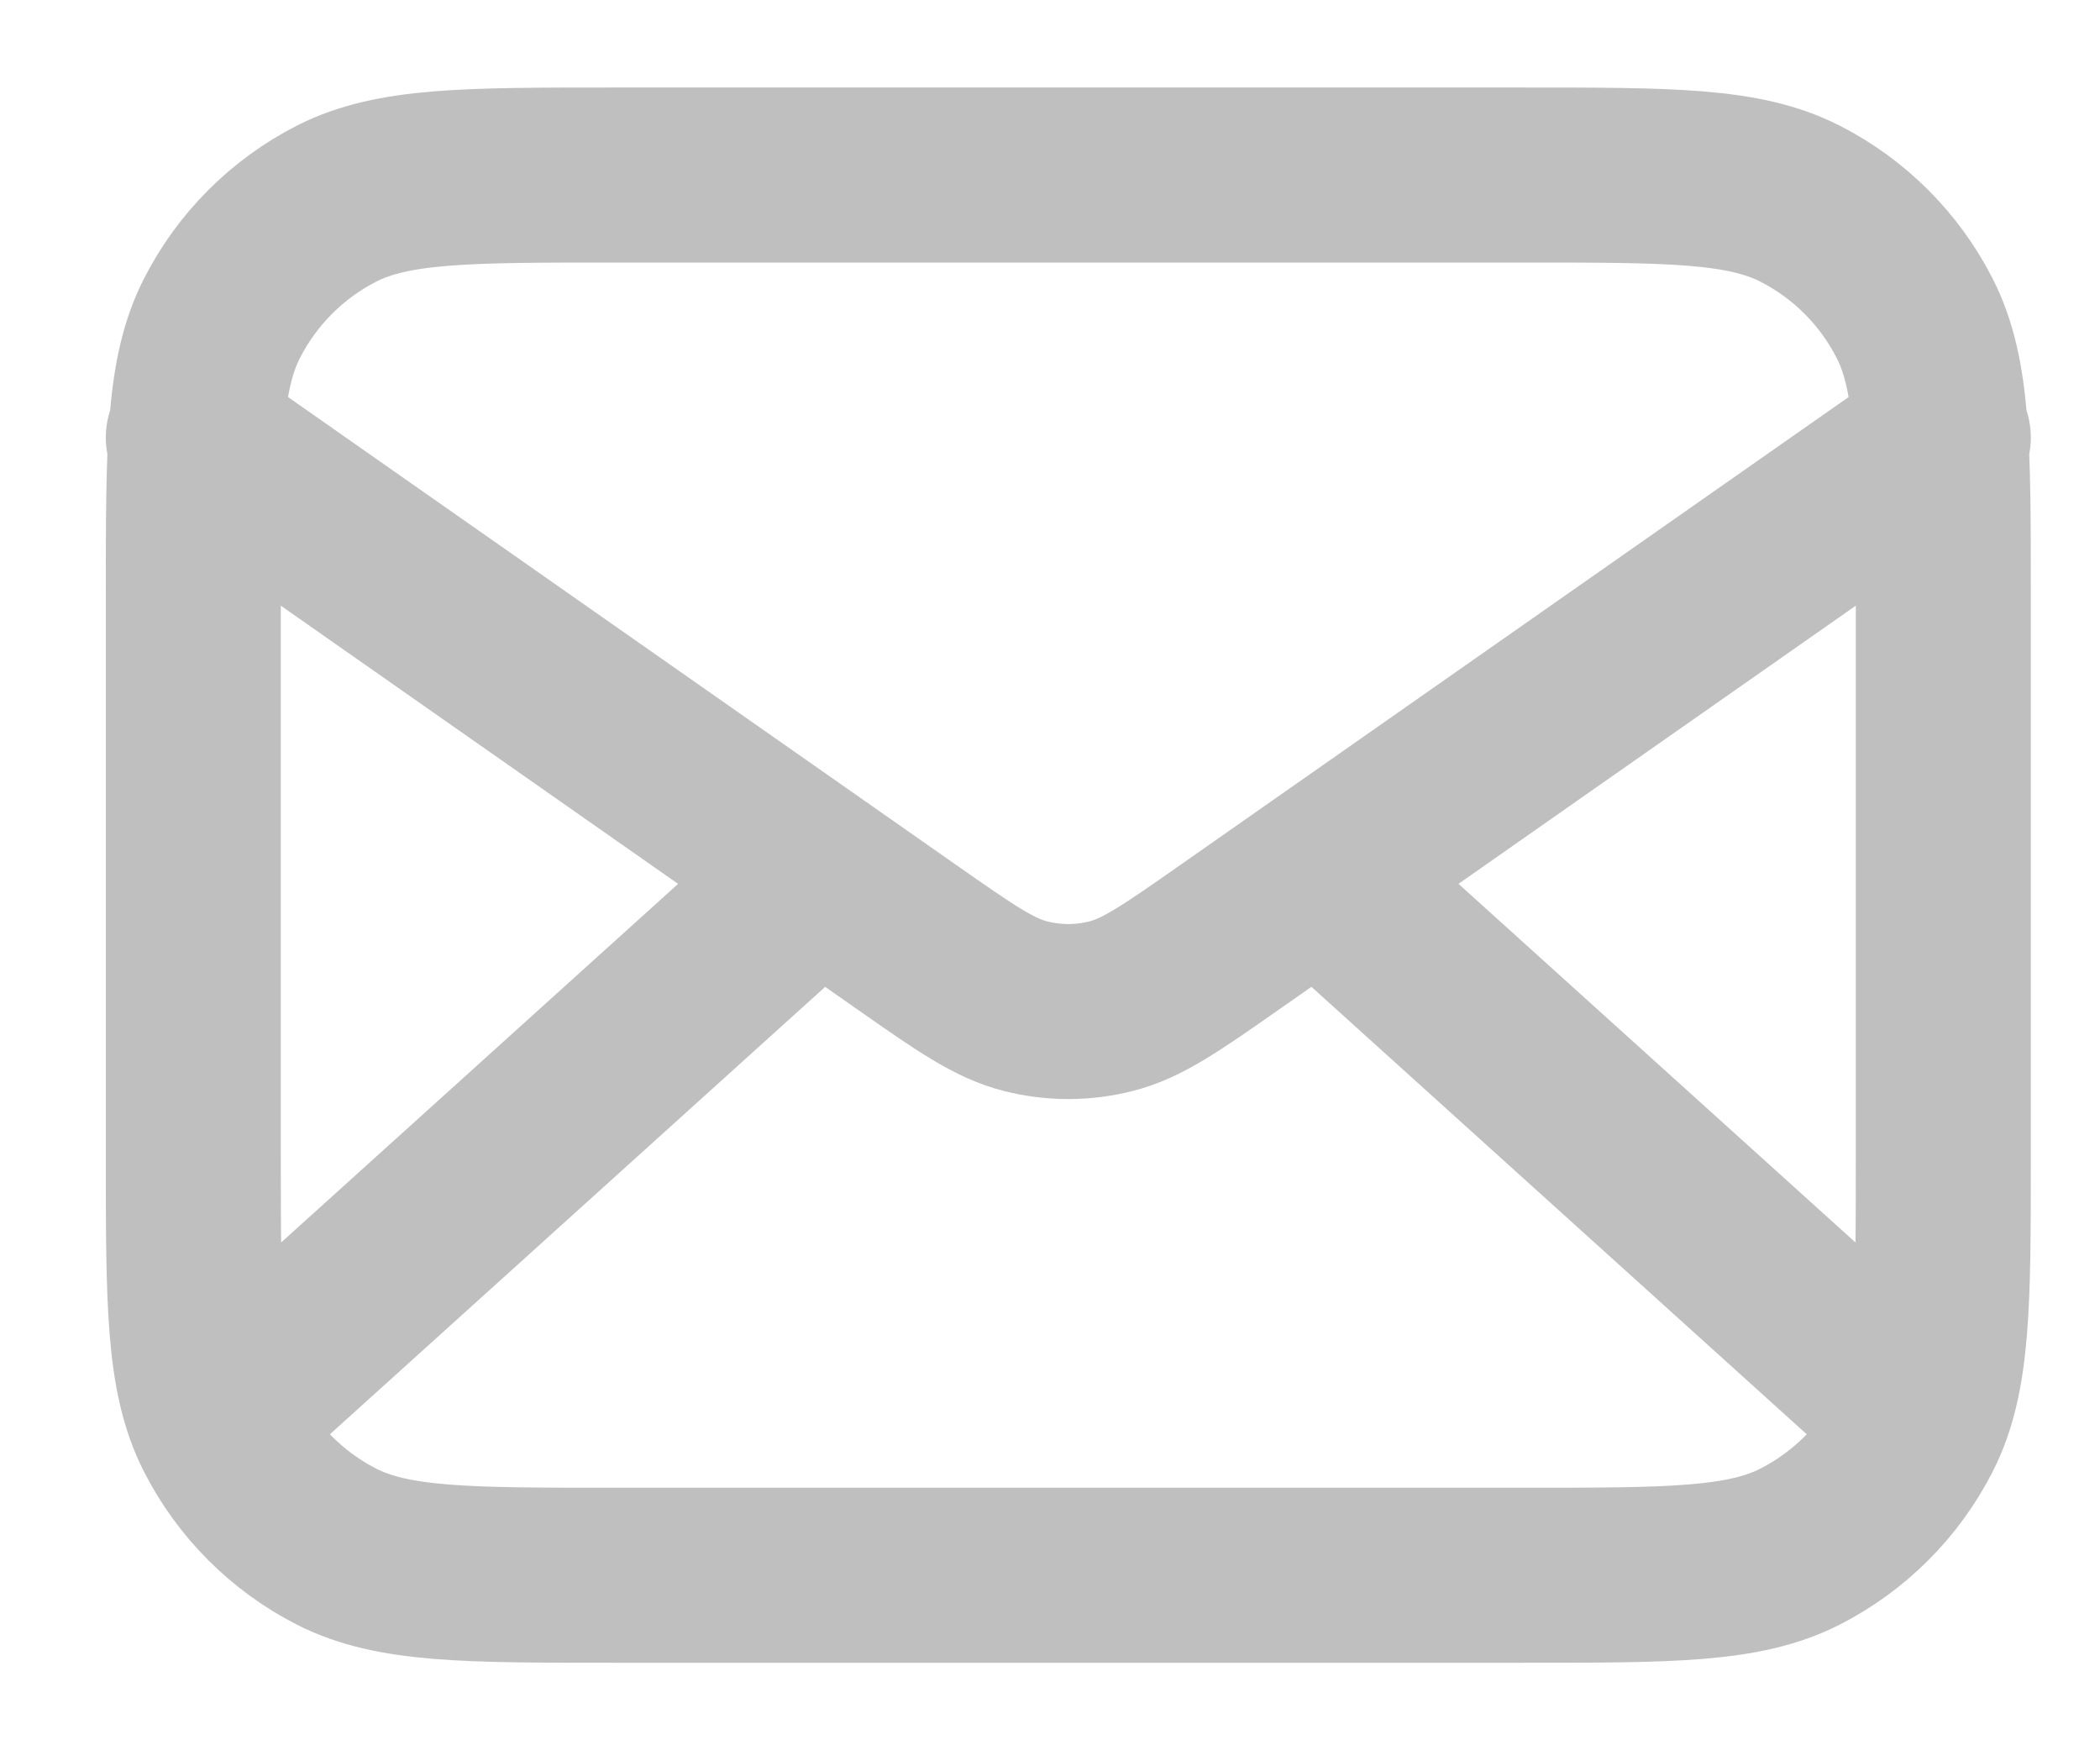 <?xml version="1.0" encoding="UTF-8"?>
<svg xmlns="http://www.w3.org/2000/svg" width="18" height="15" viewBox="0 0 18 15" fill="none">
  <path opacity="0.6" d="M16.282 12L11.3 7.5M7.014 7.5L2.032 12M1.657 3.75L7.78 8.037C8.276 8.384 8.524 8.557 8.794 8.624C9.032 8.684 9.281 8.684 9.52 8.624C9.789 8.557 10.037 8.384 10.533 8.037L16.657 3.75M5.257 13.5H13.057C14.317 13.5 14.947 13.5 15.428 13.255C15.852 13.039 16.196 12.695 16.412 12.271C16.657 11.79 16.657 11.16 16.657 9.9V5.1C16.657 3.84 16.657 3.21 16.412 2.729C16.196 2.305 15.852 1.961 15.428 1.745C14.947 1.5 14.317 1.5 13.057 1.5H5.257C3.997 1.5 3.367 1.5 2.885 1.745C2.462 1.961 2.118 2.305 1.902 2.729C1.657 3.21 1.657 3.84 1.657 5.1V9.9C1.657 11.16 1.657 11.79 1.902 12.271C2.118 12.695 2.462 13.039 2.885 13.255C3.367 13.5 3.997 13.5 5.257 13.5Z" stroke="#949494" stroke-width="1.5" stroke-linecap="round" stroke-linejoin="round"></path>
</svg>
